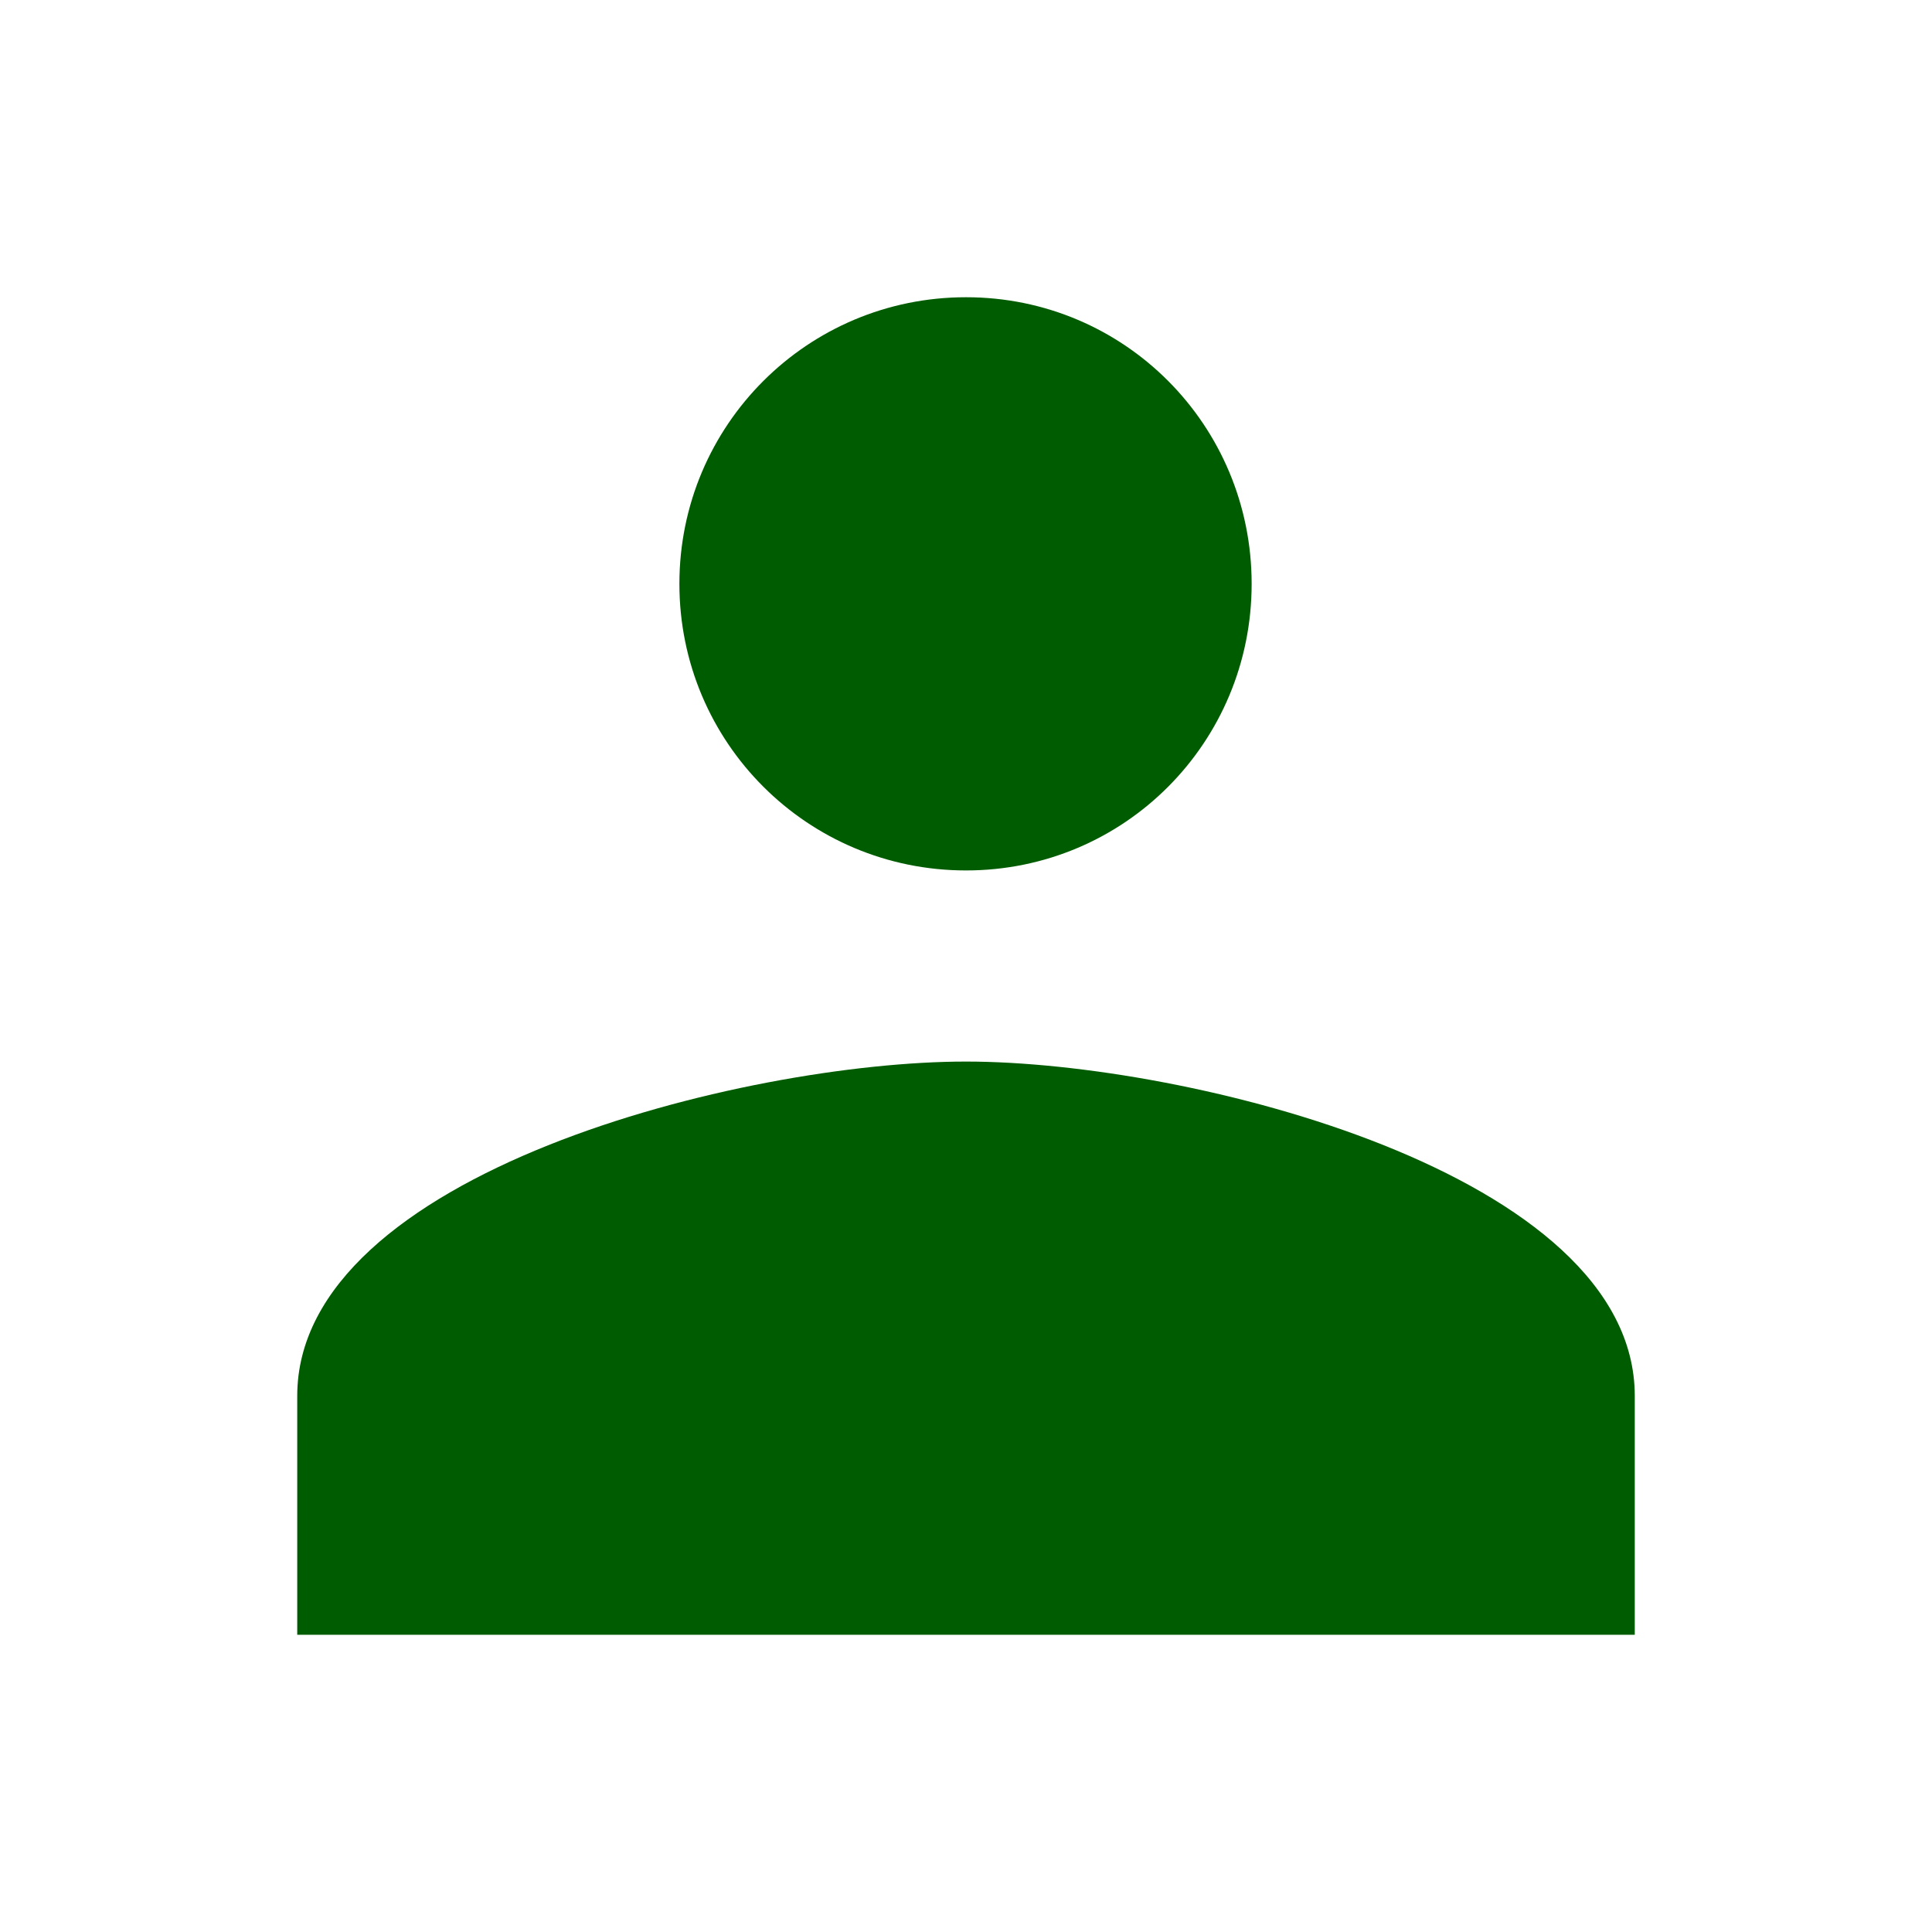 <?xml version="1.0" encoding="UTF-8"?> <svg xmlns="http://www.w3.org/2000/svg" width="26" height="26" viewBox="0 0 26 26" fill="none"> <path d="M13 11.714C15.134 11.714 16.844 9.991 16.844 7.857C16.844 5.723 15.134 4 13 4C10.866 4 9.143 5.723 9.143 7.857C9.143 9.991 10.866 11.714 13 11.714ZM13 14.286C10.004 14.286 4 15.79 4 18.786V22H22V18.786C22 15.79 15.996 14.286 13 14.286Z" fill="#005C00"></path> </svg> 